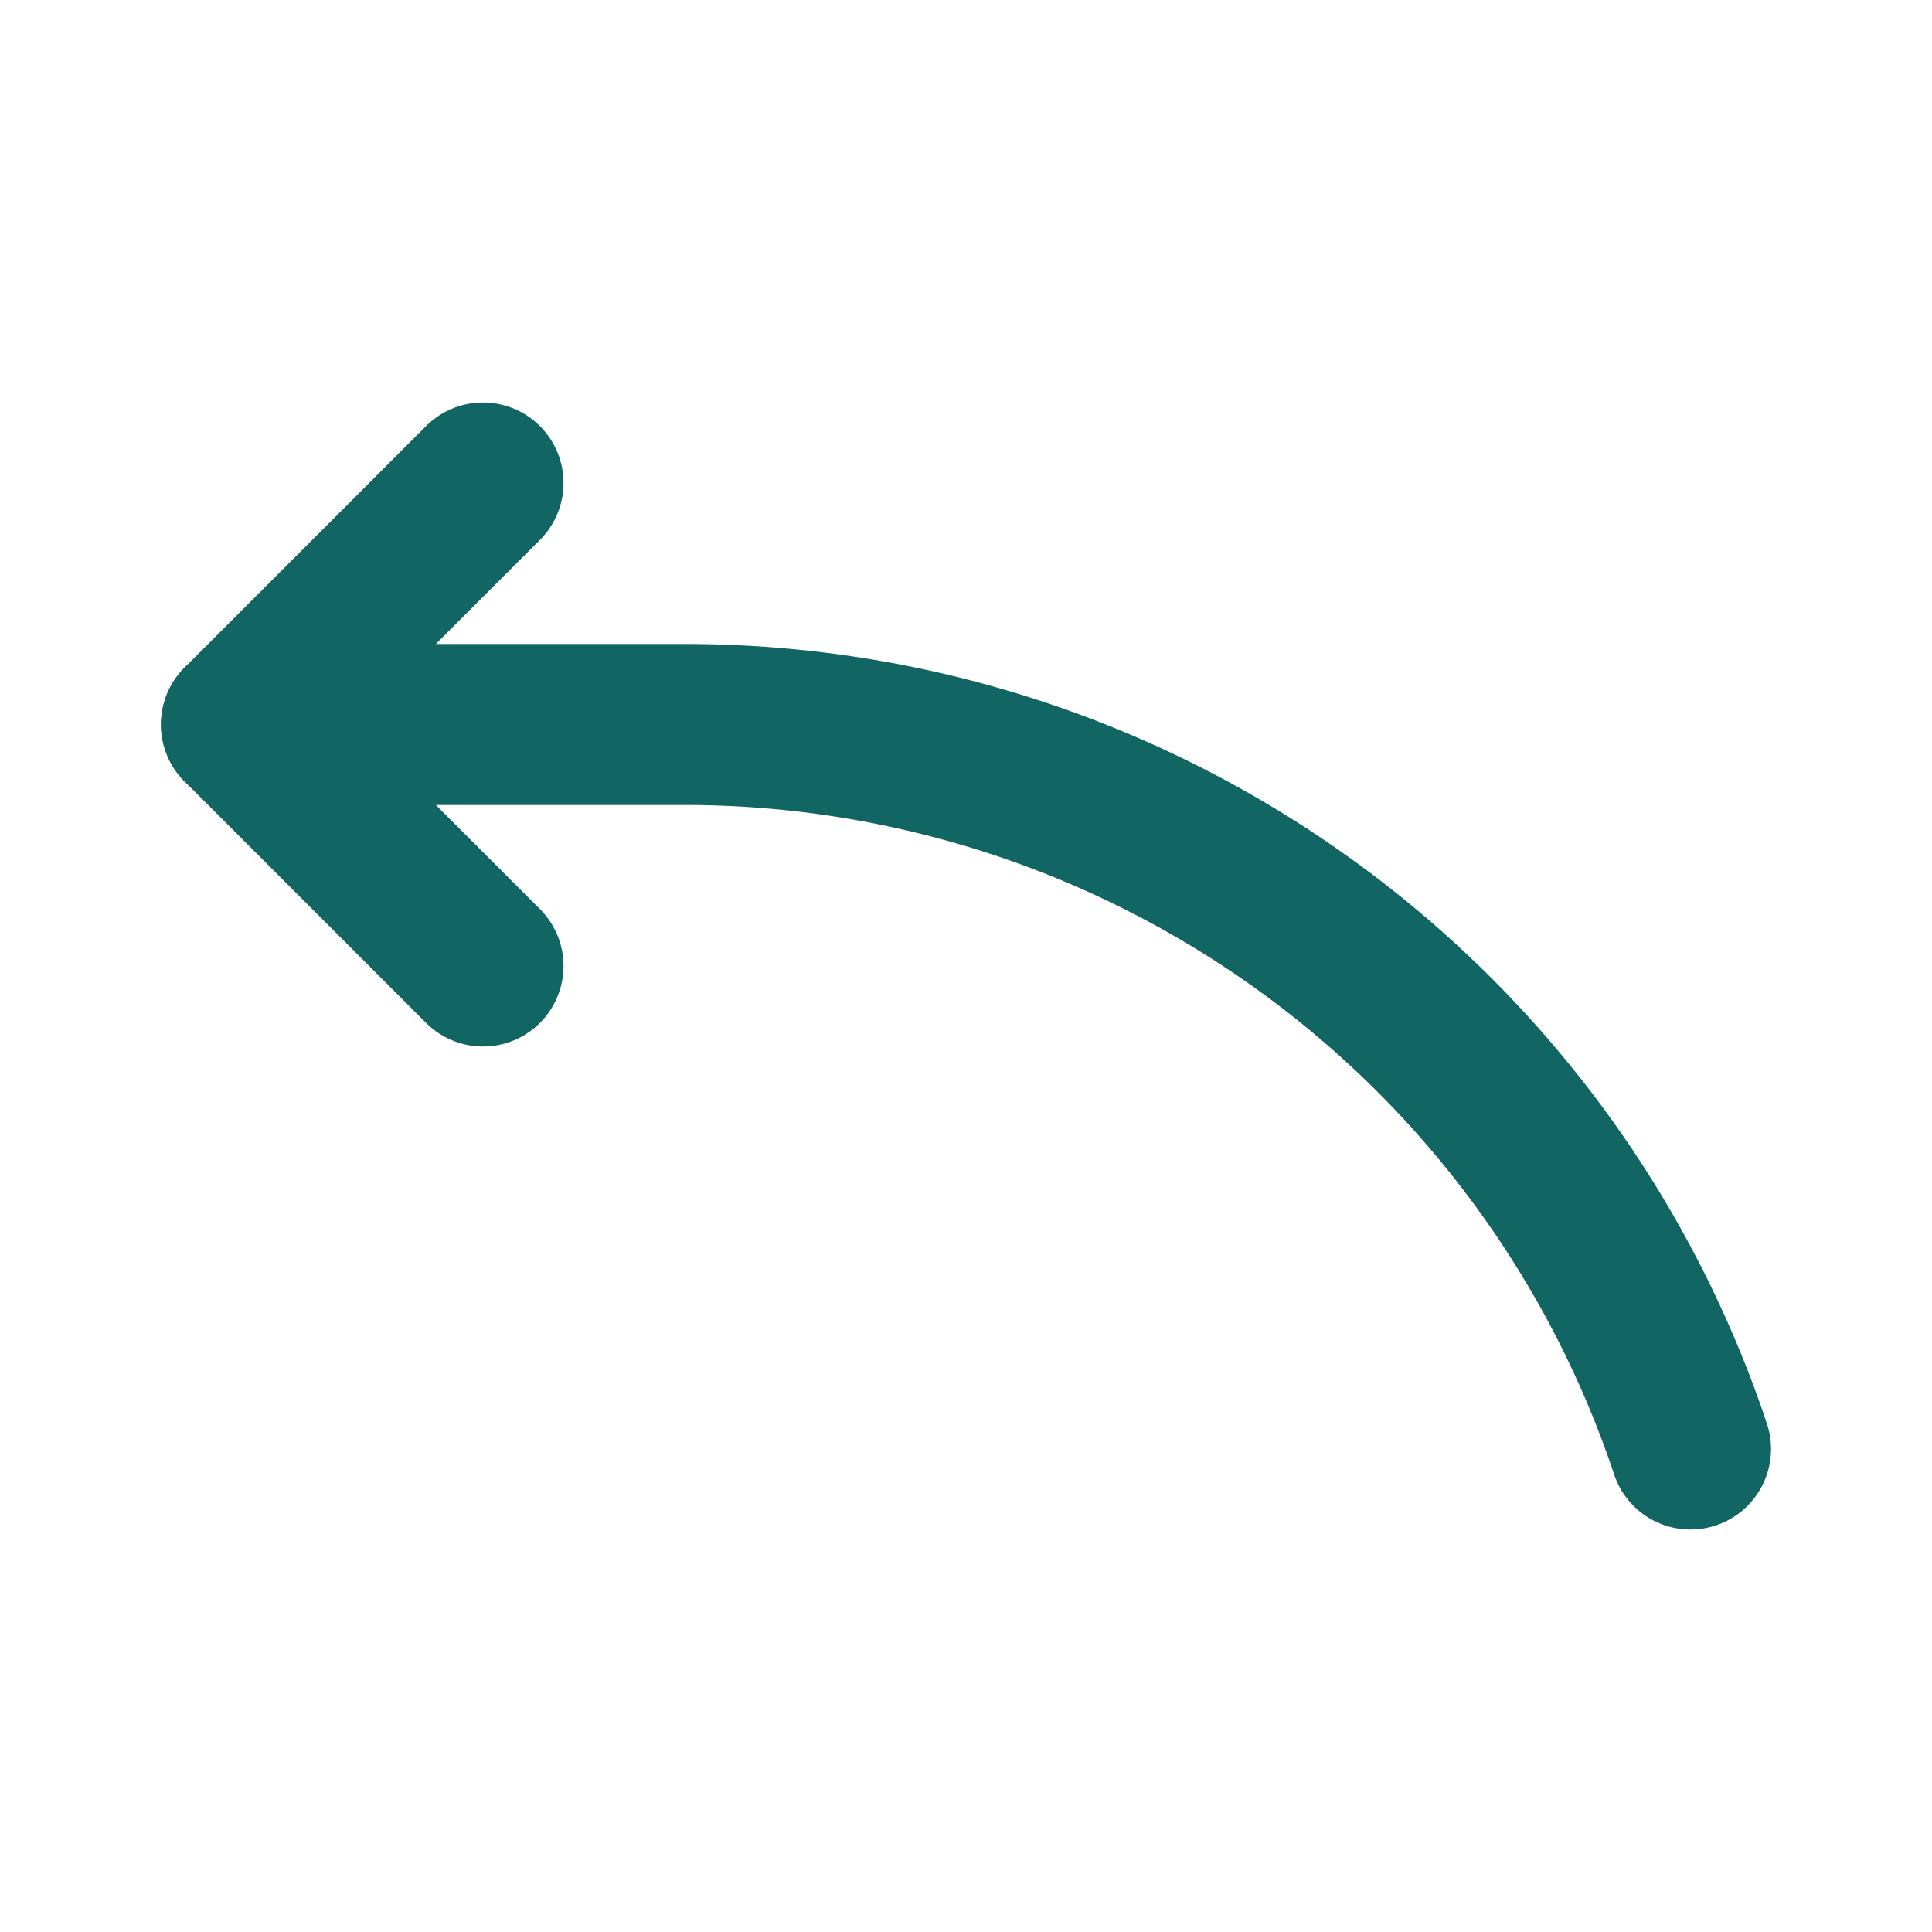 <?xml version="1.0" encoding="UTF-8"?> <svg xmlns="http://www.w3.org/2000/svg" fill="#000000" width="800px" height="800px" viewBox="0 0 24 24" id="curve-arrow-left-8" data-name="Flat Line" class="icon flat-line"><g id="SVGRepo_bgCarrier" stroke-width="0"></g><g id="SVGRepo_tracerCarrier" stroke-linecap="round" stroke-linejoin="round"></g><g id="SVGRepo_iconCarrier"><path id="primary" d="M3,9H8.51A13.17,13.17,0,0,1,21,18" style="fill: none; stroke: #116563; stroke-linecap: round; stroke-linejoin: round; stroke-width: 2;"></path><polyline id="primary-2" data-name="primary" points="6 6 3 9 6 12" style="fill: none; stroke: #116563; stroke-linecap: round; stroke-linejoin: round; stroke-width: 2;"></polyline></g></svg> 